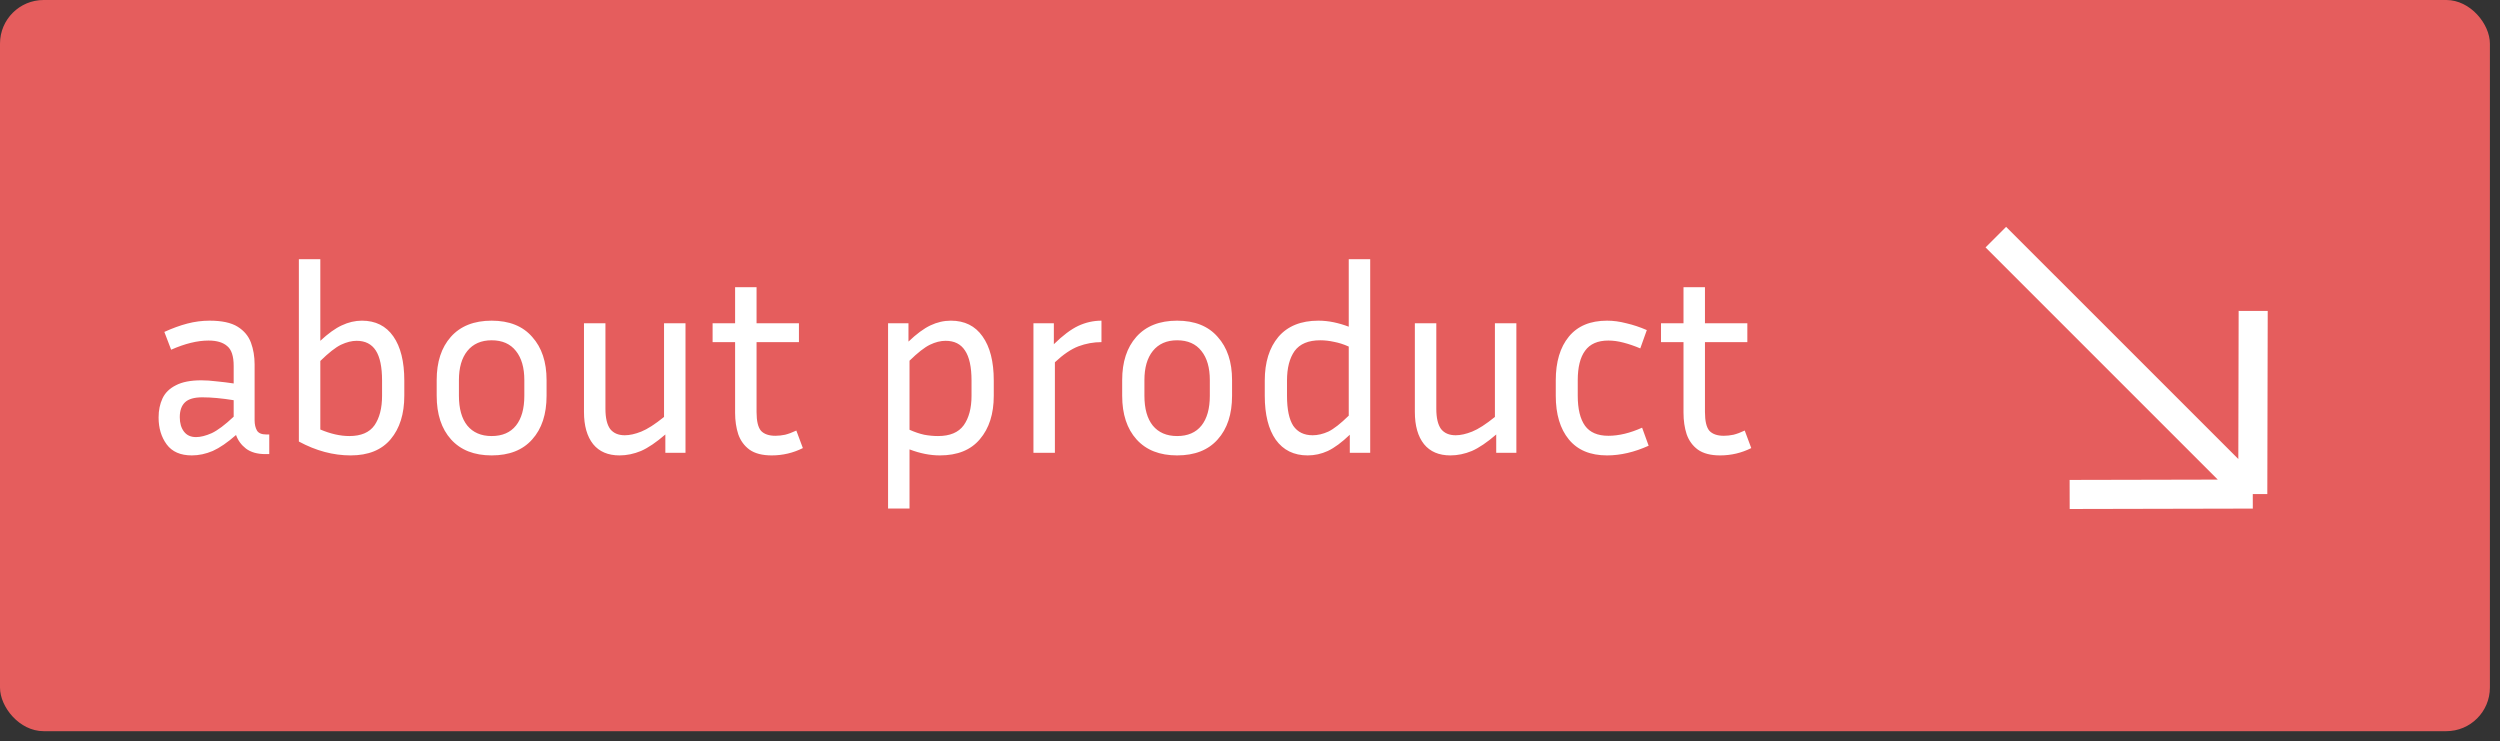<svg width="172" height="51" viewBox="0 0 172 51" fill="none" xmlns="http://www.w3.org/2000/svg">
<rect x="0" y="0" width="172" height="51" fill="#333333" stroke="none"/>
<rect width="171.305" height="50.305" rx="3" fill="#E55D5D"/>
<path d="M18.255 31.242C17.703 31.242 17.259 31.116 16.923 30.864C16.599 30.612 16.371 30.3 16.239 29.928C15.651 30.444 15.117 30.81 14.637 31.026C14.157 31.23 13.677 31.332 13.197 31.332C12.417 31.332 11.841 31.08 11.469 30.576C11.097 30.072 10.911 29.454 10.911 28.722C10.911 28.23 11.001 27.792 11.181 27.408C11.361 27.024 11.667 26.724 12.099 26.508C12.531 26.28 13.113 26.166 13.845 26.166C14.169 26.166 14.523 26.19 14.907 26.238C15.291 26.274 15.681 26.322 16.077 26.382V25.176C16.077 24.504 15.927 24.048 15.627 23.808C15.339 23.556 14.913 23.43 14.349 23.43C13.581 23.43 12.723 23.64 11.775 24.06L11.307 22.836C11.859 22.584 12.387 22.392 12.891 22.26C13.395 22.128 13.905 22.062 14.421 22.062C15.261 22.062 15.903 22.2 16.347 22.476C16.791 22.752 17.097 23.118 17.265 23.574C17.433 24.03 17.517 24.528 17.517 25.068V28.92C17.517 29.196 17.571 29.43 17.679 29.622C17.787 29.802 18.003 29.892 18.327 29.892H18.525V31.242H18.255ZM12.369 28.704C12.369 29.112 12.465 29.442 12.657 29.694C12.849 29.946 13.125 30.072 13.485 30.072C13.797 30.072 14.157 29.982 14.565 29.802C14.973 29.61 15.477 29.232 16.077 28.668V27.534C15.261 27.402 14.541 27.336 13.917 27.336C13.365 27.336 12.969 27.45 12.729 27.678C12.489 27.906 12.369 28.248 12.369 28.704ZM27.816 27.228C27.816 28.476 27.504 29.472 26.88 30.216C26.256 30.96 25.338 31.332 24.126 31.332C22.926 31.332 21.738 31.014 20.562 30.378V17.832H22.038V23.448C22.578 22.944 23.07 22.59 23.514 22.386C23.97 22.17 24.432 22.062 24.9 22.062C25.836 22.062 26.556 22.422 27.06 23.142C27.564 23.862 27.816 24.876 27.816 26.184V27.228ZM24.54 23.448C24.204 23.448 23.844 23.538 23.46 23.718C23.088 23.898 22.614 24.27 22.038 24.834V29.55C22.746 29.85 23.412 30 24.036 30C24.84 30 25.416 29.754 25.764 29.262C26.112 28.758 26.286 28.08 26.286 27.228V26.184C26.286 25.248 26.142 24.558 25.854 24.114C25.566 23.67 25.128 23.448 24.54 23.448ZM37.604 26.148V27.228C37.604 28.5 37.274 29.502 36.614 30.234C35.966 30.966 35.036 31.332 33.824 31.332C32.624 31.332 31.694 30.966 31.034 30.234C30.374 29.502 30.044 28.5 30.044 27.228V26.148C30.044 24.9 30.368 23.91 31.016 23.178C31.676 22.434 32.612 22.062 33.824 22.062C35.036 22.062 35.966 22.434 36.614 23.178C37.274 23.91 37.604 24.9 37.604 26.148ZM36.074 26.148C36.074 25.296 35.882 24.63 35.498 24.15C35.114 23.658 34.556 23.412 33.824 23.412C33.104 23.412 32.546 23.658 32.15 24.15C31.766 24.63 31.574 25.296 31.574 26.148V27.228C31.574 28.116 31.766 28.8 32.15 29.28C32.546 29.76 33.104 30 33.824 30C34.556 30 35.114 29.76 35.498 29.28C35.882 28.8 36.074 28.116 36.074 27.228V26.148ZM45.776 31.152V29.892C45.152 30.432 44.594 30.81 44.102 31.026C43.61 31.23 43.118 31.332 42.626 31.332C41.834 31.332 41.228 31.074 40.808 30.558C40.388 30.03 40.178 29.292 40.178 28.344V22.242H41.654V28.128C41.654 28.752 41.762 29.214 41.978 29.514C42.206 29.802 42.542 29.946 42.986 29.946C43.322 29.946 43.7 29.862 44.12 29.694C44.54 29.526 45.062 29.19 45.686 28.686V22.242H47.162V31.152H45.776ZM55.237 30.828C54.565 31.164 53.851 31.332 53.095 31.332C52.447 31.332 51.937 31.2 51.565 30.936C51.205 30.672 50.947 30.318 50.791 29.874C50.647 29.43 50.575 28.938 50.575 28.398V23.538H49.027V22.242H50.575V19.758H52.051V22.242H54.967V23.538H52.051V28.344C52.051 28.968 52.153 29.4 52.357 29.64C52.573 29.868 52.903 29.982 53.347 29.982C53.563 29.982 53.785 29.958 54.013 29.91C54.253 29.85 54.511 29.754 54.787 29.622L55.237 30.828ZM64.663 31.332C63.991 31.332 63.295 31.194 62.575 30.918V34.986H61.099V22.242H62.503V23.502C63.055 22.974 63.559 22.602 64.015 22.386C64.471 22.17 64.939 22.062 65.419 22.062C66.367 22.062 67.093 22.422 67.597 23.142C68.113 23.862 68.371 24.876 68.371 26.184V27.228C68.371 28.476 68.053 29.472 67.417 30.216C66.793 30.96 65.875 31.332 64.663 31.332ZM65.059 23.448C64.711 23.448 64.351 23.538 63.979 23.718C63.607 23.898 63.139 24.264 62.575 24.816V29.568C62.923 29.724 63.259 29.838 63.583 29.91C63.907 29.97 64.225 30 64.537 30C65.353 30 65.941 29.754 66.301 29.262C66.661 28.758 66.841 28.08 66.841 27.228V26.184C66.841 25.248 66.691 24.558 66.391 24.114C66.103 23.67 65.659 23.448 65.059 23.448ZM75.781 23.538C75.241 23.538 74.713 23.634 74.197 23.826C73.693 24.018 73.153 24.384 72.577 24.924V31.152H71.101V22.242H72.505V23.682C73.117 23.082 73.675 22.662 74.179 22.422C74.695 22.182 75.229 22.062 75.781 22.062V23.538ZM84.766 26.148V27.228C84.766 28.5 84.436 29.502 83.776 30.234C83.128 30.966 82.198 31.332 80.986 31.332C79.786 31.332 78.856 30.966 78.196 30.234C77.536 29.502 77.206 28.5 77.206 27.228V26.148C77.206 24.9 77.53 23.91 78.178 23.178C78.838 22.434 79.774 22.062 80.986 22.062C82.198 22.062 83.128 22.434 83.776 23.178C84.436 23.91 84.766 24.9 84.766 26.148ZM83.236 26.148C83.236 25.296 83.044 24.63 82.66 24.15C82.276 23.658 81.718 23.412 80.986 23.412C80.266 23.412 79.708 23.658 79.312 24.15C78.928 24.63 78.736 25.296 78.736 26.148V27.228C78.736 28.116 78.928 28.8 79.312 29.28C79.708 29.76 80.266 30 80.986 30C81.718 30 82.276 29.76 82.66 29.28C83.044 28.8 83.236 28.116 83.236 27.228V26.148ZM92.866 31.152V29.91C92.314 30.438 91.81 30.81 91.354 31.026C90.91 31.23 90.448 31.332 89.968 31.332C89.02 31.332 88.288 30.972 87.772 30.252C87.268 29.532 87.016 28.524 87.016 27.228V26.184C87.016 24.924 87.328 23.922 87.952 23.178C88.588 22.434 89.506 22.062 90.706 22.062C91.054 22.062 91.402 22.098 91.75 22.17C92.098 22.242 92.446 22.344 92.794 22.476V17.832H94.27V31.152H92.866ZM88.546 27.228C88.546 28.164 88.69 28.854 88.978 29.298C89.278 29.73 89.722 29.946 90.31 29.946C90.658 29.946 91.018 29.862 91.39 29.694C91.762 29.514 92.23 29.148 92.794 28.596V23.844C92.446 23.688 92.11 23.58 91.786 23.52C91.462 23.448 91.144 23.412 90.832 23.412C90.016 23.412 89.428 23.658 89.068 24.15C88.72 24.642 88.546 25.32 88.546 26.184V27.228ZM102.94 31.152V29.892C102.316 30.432 101.758 30.81 101.266 31.026C100.774 31.23 100.282 31.332 99.79 31.332C98.998 31.332 98.392 31.074 97.972 30.558C97.552 30.03 97.342 29.292 97.342 28.344V22.242H98.818V28.128C98.818 28.752 98.926 29.214 99.142 29.514C99.37 29.802 99.706 29.946 100.15 29.946C100.486 29.946 100.864 29.862 101.284 29.694C101.704 29.526 102.226 29.19 102.85 28.686V22.242H104.326V31.152H102.94ZM108.549 26.166V27.228C108.549 28.14 108.717 28.83 109.053 29.298C109.389 29.754 109.923 29.982 110.655 29.982C111.375 29.982 112.149 29.796 112.977 29.424L113.427 30.666C112.443 31.11 111.489 31.332 110.565 31.332C109.413 31.332 108.537 30.966 107.937 30.234C107.337 29.502 107.037 28.5 107.037 27.228V26.166C107.037 24.894 107.337 23.892 107.937 23.16C108.537 22.428 109.413 22.062 110.565 22.062C110.997 22.062 111.441 22.122 111.897 22.242C112.365 22.35 112.833 22.506 113.301 22.71L112.851 23.97C112.455 23.802 112.071 23.67 111.699 23.574C111.339 23.478 110.991 23.43 110.655 23.43C109.923 23.43 109.389 23.664 109.053 24.132C108.717 24.588 108.549 25.266 108.549 26.166ZM120.487 30.828C119.815 31.164 119.101 31.332 118.345 31.332C117.697 31.332 117.187 31.2 116.815 30.936C116.455 30.672 116.197 30.318 116.041 29.874C115.897 29.43 115.825 28.938 115.825 28.398V23.538H114.277V22.242H115.825V19.758H117.301V22.242H120.217V23.538H117.301V28.344C117.301 28.968 117.403 29.4 117.607 29.64C117.823 29.868 118.153 29.982 118.597 29.982C118.813 29.982 119.035 29.958 119.263 29.91C119.503 29.85 119.761 29.754 120.037 29.622L120.487 30.828Z" fill="white"/>
<path d="M155.019 21.392L154.991 33.991M154.991 33.991L142.392 34.019M154.991 33.991L137.313 16.314" stroke="white" stroke-width="2"/>
</svg>
